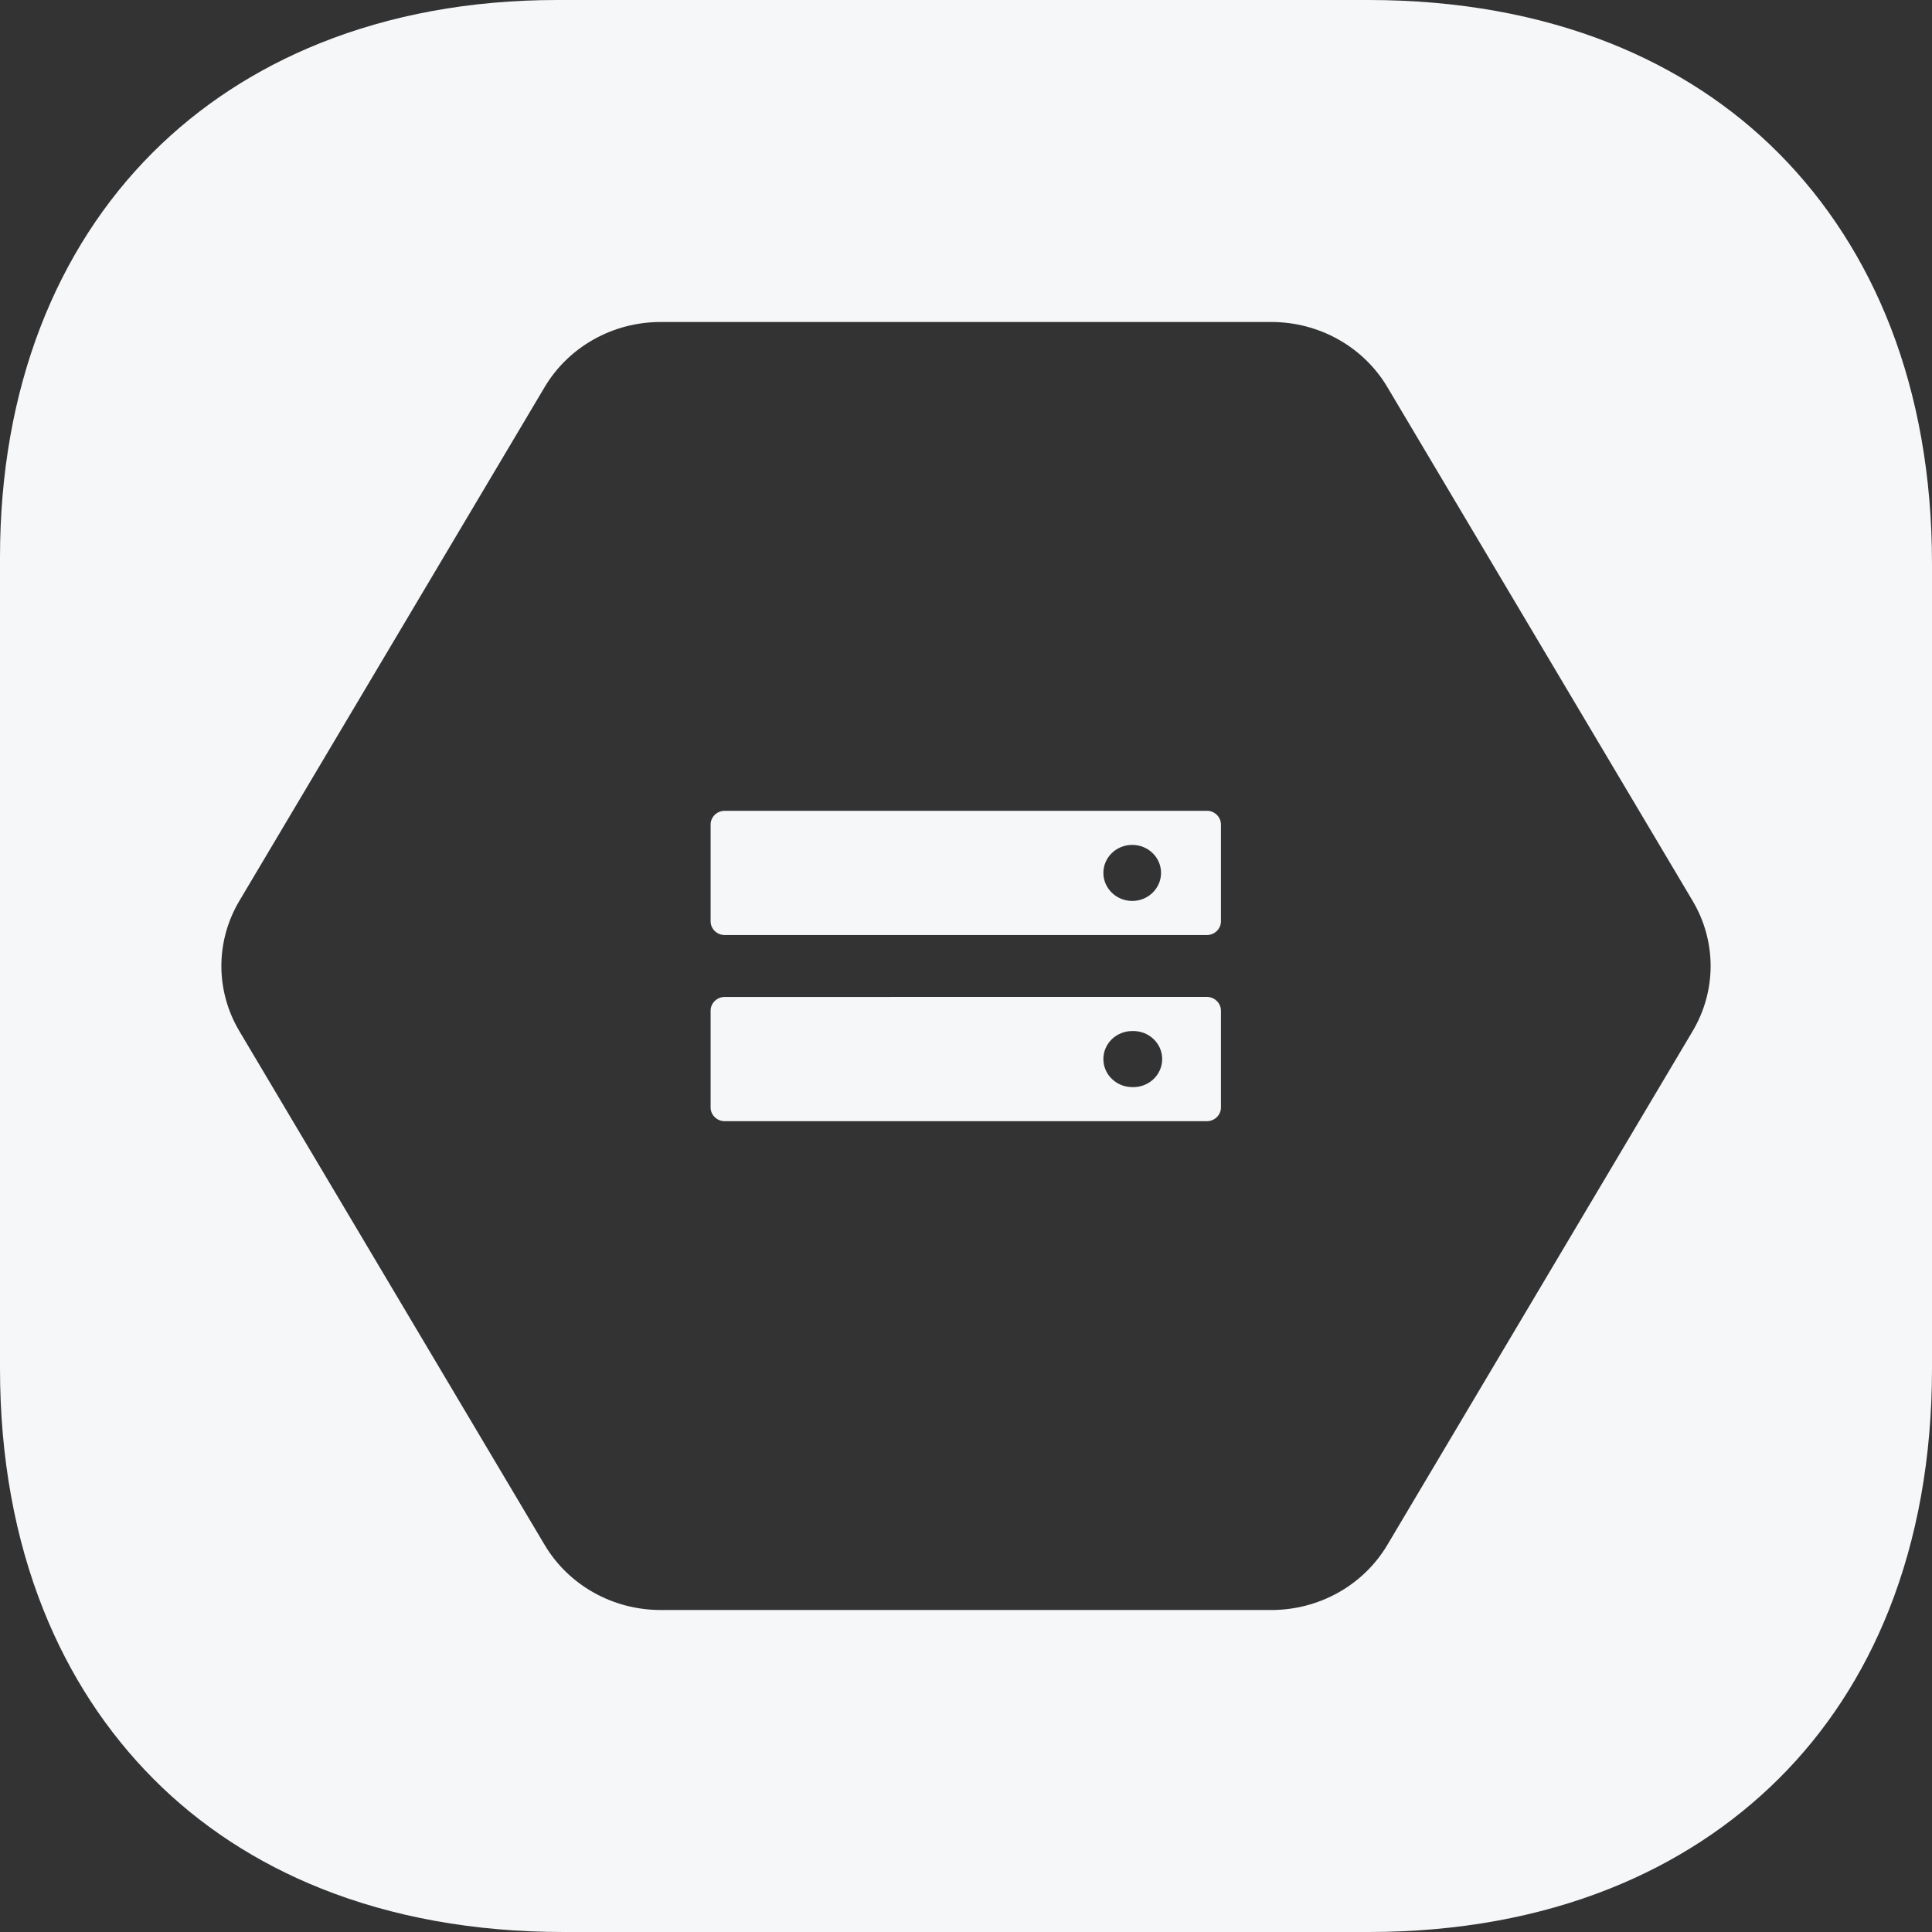 <svg width="48" height="48" viewBox="0 0 48 48" fill="none" xmlns="http://www.w3.org/2000/svg">
<rect x="0" y="0" width="48" height="48" fill="#333333" stroke="none"/>
<path fill-rule="evenodd" clip-rule="evenodd" d="M13.84 0H34C36.22 0 38.235 0.37 40 1.071C41.619 1.715 43.028 2.637 44.192 3.808C45.386 5.01 46.326 6.464 46.974 8.136C47.644 9.868 48 11.835 48 14V34C48 36.22 47.63 38.235 46.929 40C46.285 41.619 45.363 43.028 44.192 44.192C43.022 45.354 41.615 46.275 40 46.92C38.235 47.625 36.222 48 34 48H14C11.771 48 9.748 47.627 7.978 46.92C6.368 46.277 4.966 45.358 3.808 44.192C2.646 43.022 1.725 41.615 1.08 40C0.375 38.235 0 36.222 0 34V13.84C0 11.749 0.348 9.832 1 8.136C1.646 6.457 2.59 4.994 3.792 3.792C4.95 2.634 6.351 1.714 7.955 1.071C9.695 0.373 11.675 0 13.84 0ZM13.533 38.385L5.945 25.615C5.654 25.124 5.5 24.567 5.5 24C5.5 23.433 5.654 22.876 5.945 22.385L13.533 9.615C13.825 9.124 14.245 8.716 14.75 8.433C15.255 8.149 15.828 8 16.412 8H31.588C32.171 8 32.745 8.149 33.25 8.433C33.755 8.716 34.175 9.124 34.467 9.615L42.055 22.385C42.346 22.876 42.5 23.433 42.5 24C42.5 24.567 42.346 25.124 42.055 25.615L34.467 38.385C34.175 38.876 33.755 39.284 33.25 39.567C32.745 39.851 32.171 40 31.588 40H16.412C15.828 40 15.255 39.851 14.75 39.567C14.245 39.284 13.825 38.876 13.533 38.385V38.385ZM29.983 20.144H18.006C17.813 20.144 17.655 20.297 17.655 20.485V22.891C17.655 23.078 17.813 23.231 18.006 23.231H29.983C30.176 23.231 30.334 23.078 30.334 22.891V20.484C30.334 20.297 30.176 20.143 29.983 20.143L29.983 20.144ZM28.129 22.384C27.939 22.383 27.757 22.31 27.623 22.179C27.489 22.049 27.413 21.872 27.413 21.687C27.413 21.596 27.431 21.505 27.467 21.421C27.503 21.336 27.556 21.26 27.622 21.195C27.689 21.13 27.768 21.079 27.855 21.044C27.942 21.009 28.035 20.991 28.129 20.991C28.525 20.991 28.846 21.301 28.846 21.687C28.846 21.779 28.827 21.869 28.791 21.954C28.755 22.038 28.702 22.115 28.636 22.18C28.569 22.244 28.49 22.296 28.403 22.331C28.316 22.366 28.223 22.384 28.129 22.384ZM29.983 24.768L18.006 24.769C17.813 24.769 17.655 24.922 17.655 25.11V27.516C17.655 27.703 17.813 27.856 18.006 27.856H29.983C30.176 27.856 30.334 27.703 30.334 27.516V25.11C30.334 24.922 30.176 24.768 29.983 24.768ZM28.129 27.009C27.939 27.008 27.757 26.935 27.623 26.804C27.488 26.674 27.413 26.497 27.413 26.312C27.413 26.221 27.431 26.13 27.467 26.046C27.503 25.961 27.556 25.885 27.622 25.82C27.689 25.756 27.768 25.704 27.855 25.669C27.942 25.634 28.035 25.616 28.129 25.616C28.225 25.613 28.322 25.628 28.412 25.661C28.502 25.695 28.584 25.745 28.654 25.81C28.724 25.875 28.779 25.953 28.817 26.039C28.855 26.126 28.874 26.219 28.874 26.312C28.874 26.406 28.855 26.499 28.817 26.585C28.779 26.672 28.724 26.75 28.654 26.815C28.584 26.88 28.502 26.93 28.412 26.964C28.322 26.997 28.225 27.012 28.129 27.009Z" fill="#F5F7F9"/>
</svg>
